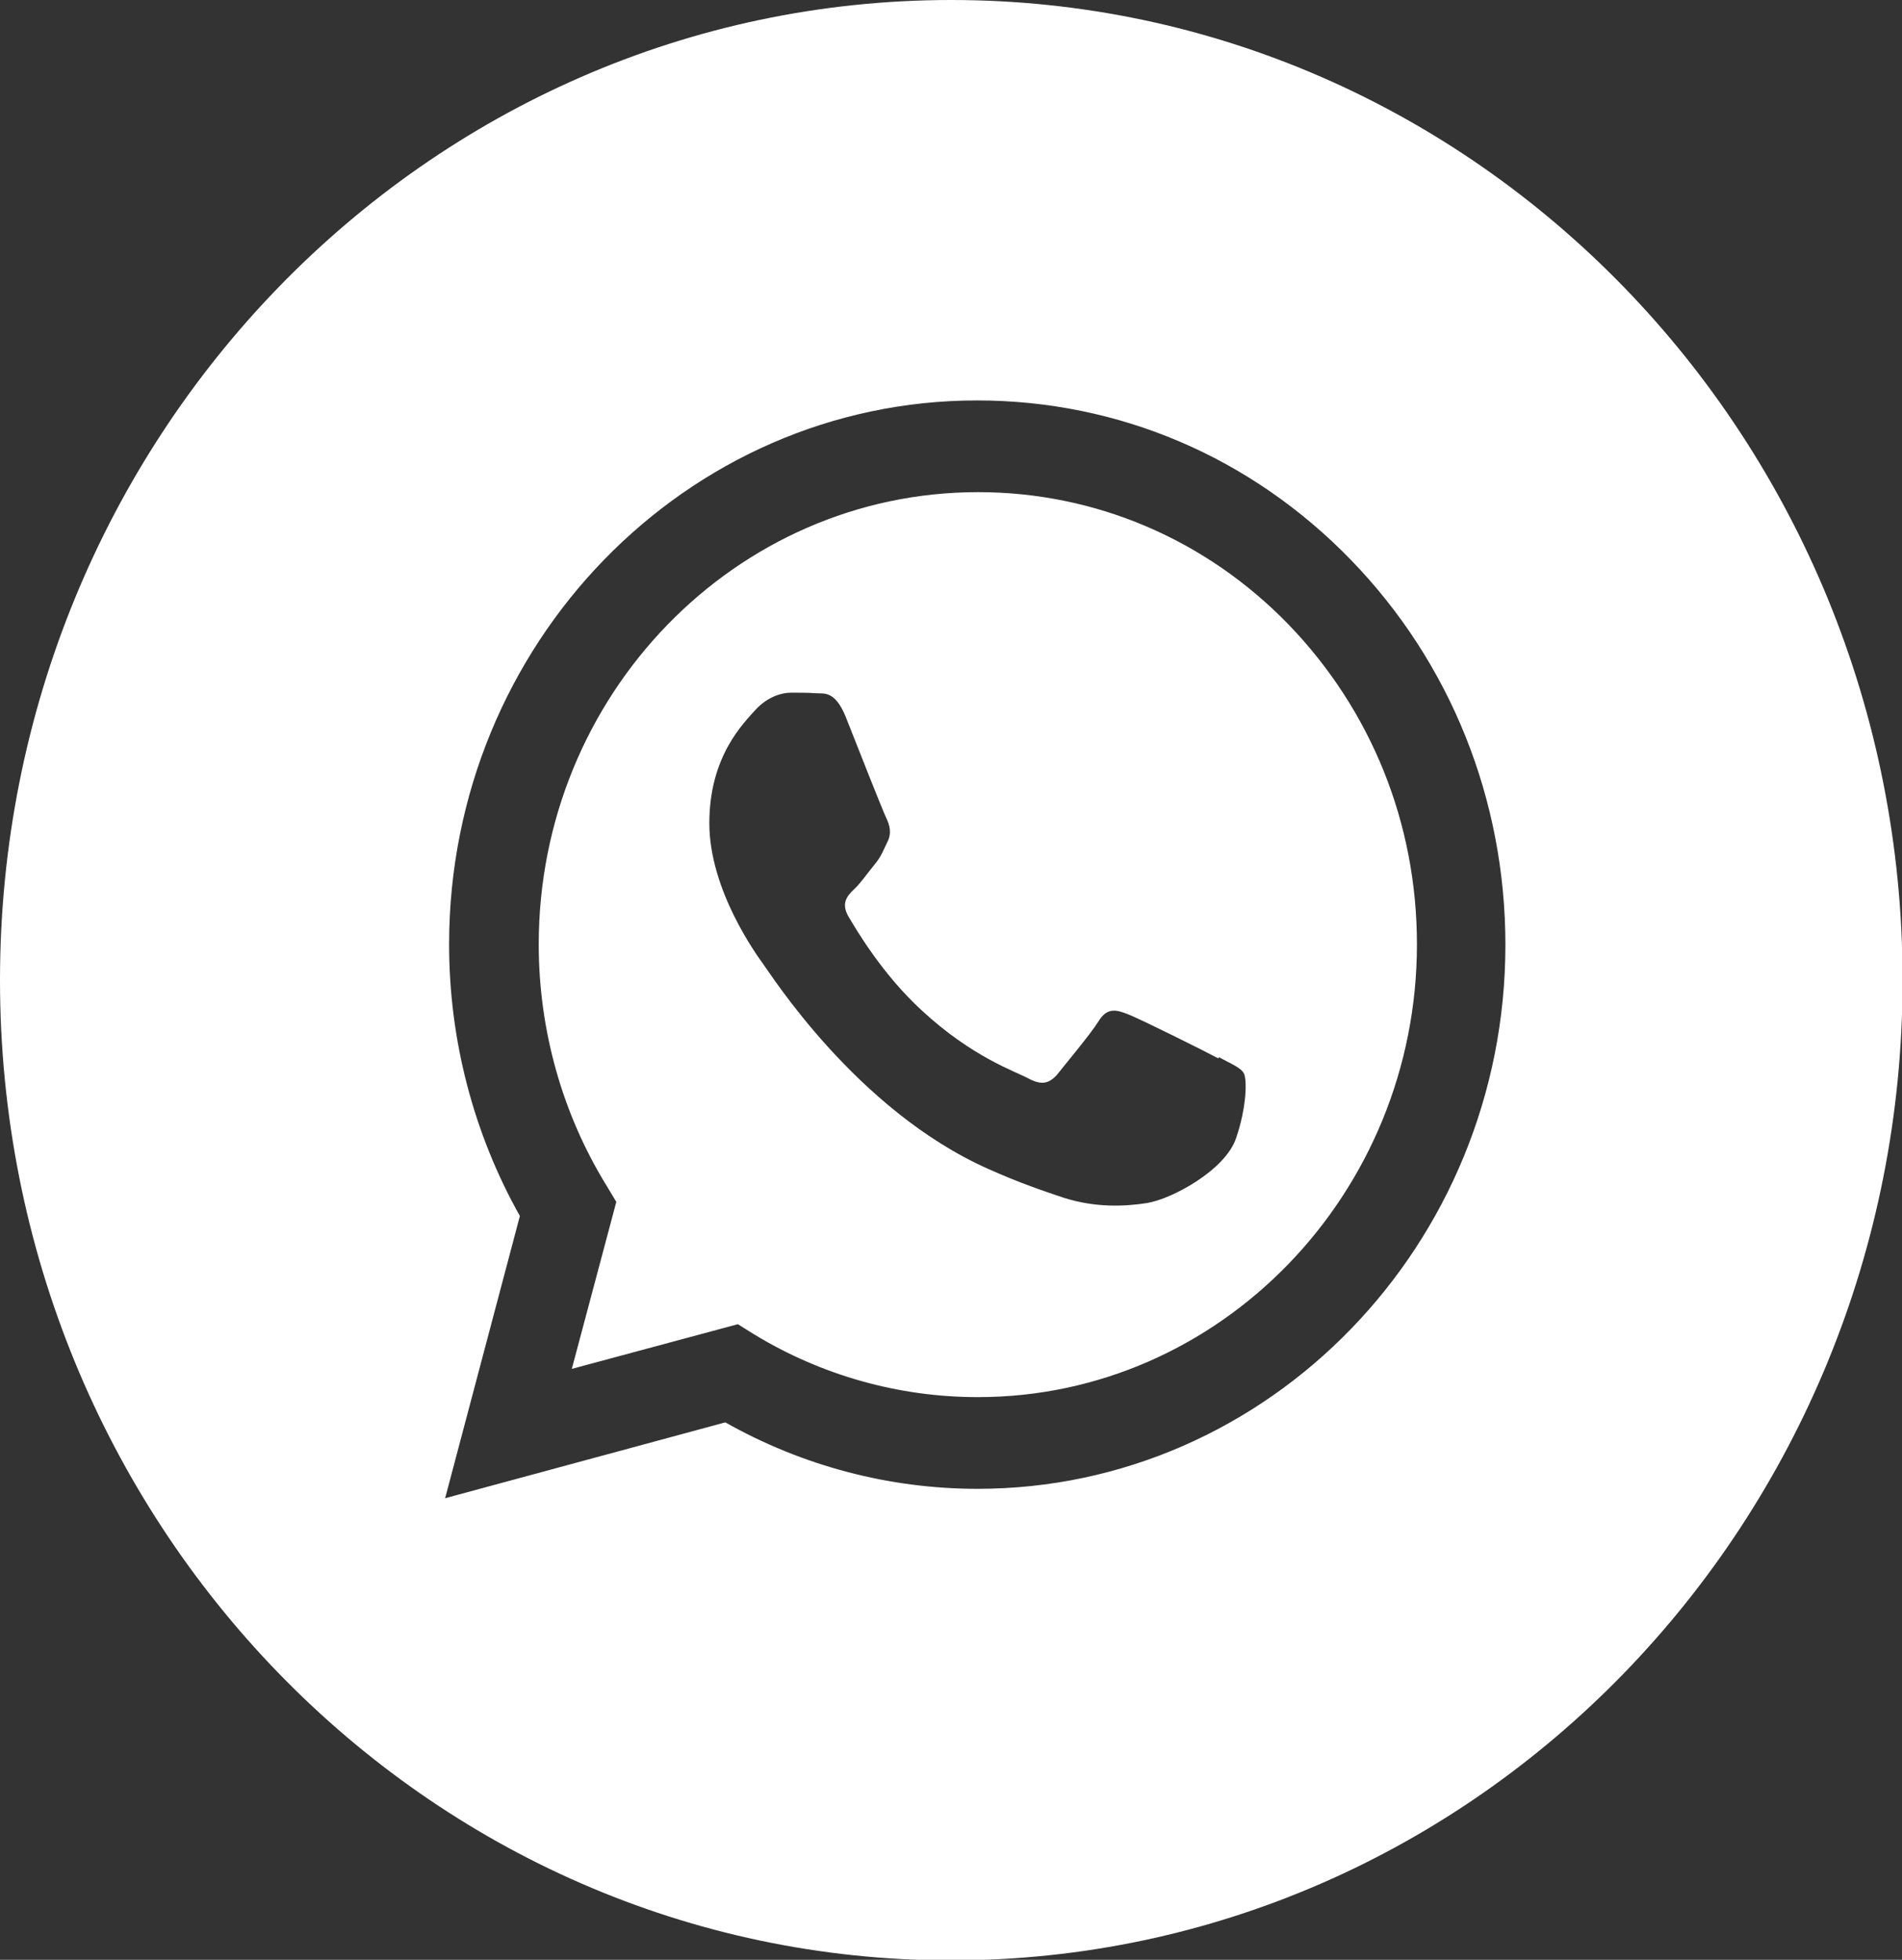 <svg width="33" height="34" viewBox="0 0 33 34" fill="none" xmlns="http://www.w3.org/2000/svg">
<rect x="0" y="0" width="33" height="34" fill="#333333" stroke="none"/>
<g clip-path="url(#clip0_31_246)">
<path fill-rule="evenodd" clip-rule="evenodd" d="M16.505 0C25.614 0 33.01 7.61 33.01 17.005C33.01 26.39 25.624 34.01 16.505 34.01C7.396 34.01 0 26.4 0 17.005C0 7.62 7.386 0 16.505 0ZM23.436 9.711C21.703 7.926 19.406 6.947 16.951 6.947C11.901 6.947 7.792 11.18 7.792 16.383C7.792 18.046 8.218 19.668 9.02 21.096L7.723 25.992L12.584 24.676C13.921 25.431 15.426 25.829 16.96 25.829C22.01 25.829 26.119 21.596 26.119 16.393C26.119 13.873 25.168 11.496 23.436 9.711ZM16.96 24.238C15.594 24.238 14.248 23.86 13.079 23.146L12.802 22.973L9.921 23.748L10.693 20.851L10.515 20.555C9.752 19.311 9.347 17.862 9.347 16.383C9.347 12.058 12.762 8.538 16.97 8.538C19 8.538 20.921 9.354 22.356 10.834C23.792 12.323 24.584 14.281 24.584 16.383C24.584 20.708 21.168 24.238 16.97 24.238H16.96ZM21.139 18.362C20.911 18.239 19.782 17.678 19.574 17.597C19.366 17.515 19.208 17.474 19.059 17.719C18.911 17.954 18.465 18.484 18.337 18.648C18.198 18.8 18.069 18.831 17.842 18.709C17.614 18.586 16.871 18.341 16 17.536C15.317 16.913 14.861 16.138 14.723 15.903C14.584 15.669 14.703 15.536 14.822 15.424C14.931 15.322 15.05 15.149 15.168 15.006C15.287 14.863 15.317 14.771 15.396 14.608C15.475 14.455 15.436 14.312 15.376 14.19C15.317 14.067 14.861 12.915 14.673 12.435C14.485 11.976 14.297 12.037 14.158 12.027C14.02 12.017 13.871 12.017 13.723 12.017C13.574 12.017 13.327 12.078 13.109 12.313C12.901 12.547 12.307 13.118 12.307 14.281C12.307 15.444 13.129 16.567 13.238 16.72C13.356 16.872 14.851 19.259 17.148 20.28C17.693 20.524 18.119 20.667 18.455 20.779C19 20.953 19.505 20.933 19.901 20.871C20.337 20.8 21.257 20.3 21.445 19.749C21.634 19.198 21.634 18.729 21.584 18.627C21.535 18.525 21.376 18.464 21.148 18.341L21.139 18.362Z" fill="#ffffff"/>
</g>
<defs>
<clipPath id="clip0_31_246">
<rect width="33" height="34" fill="white"/>
</clipPath>
</defs>
</svg>
